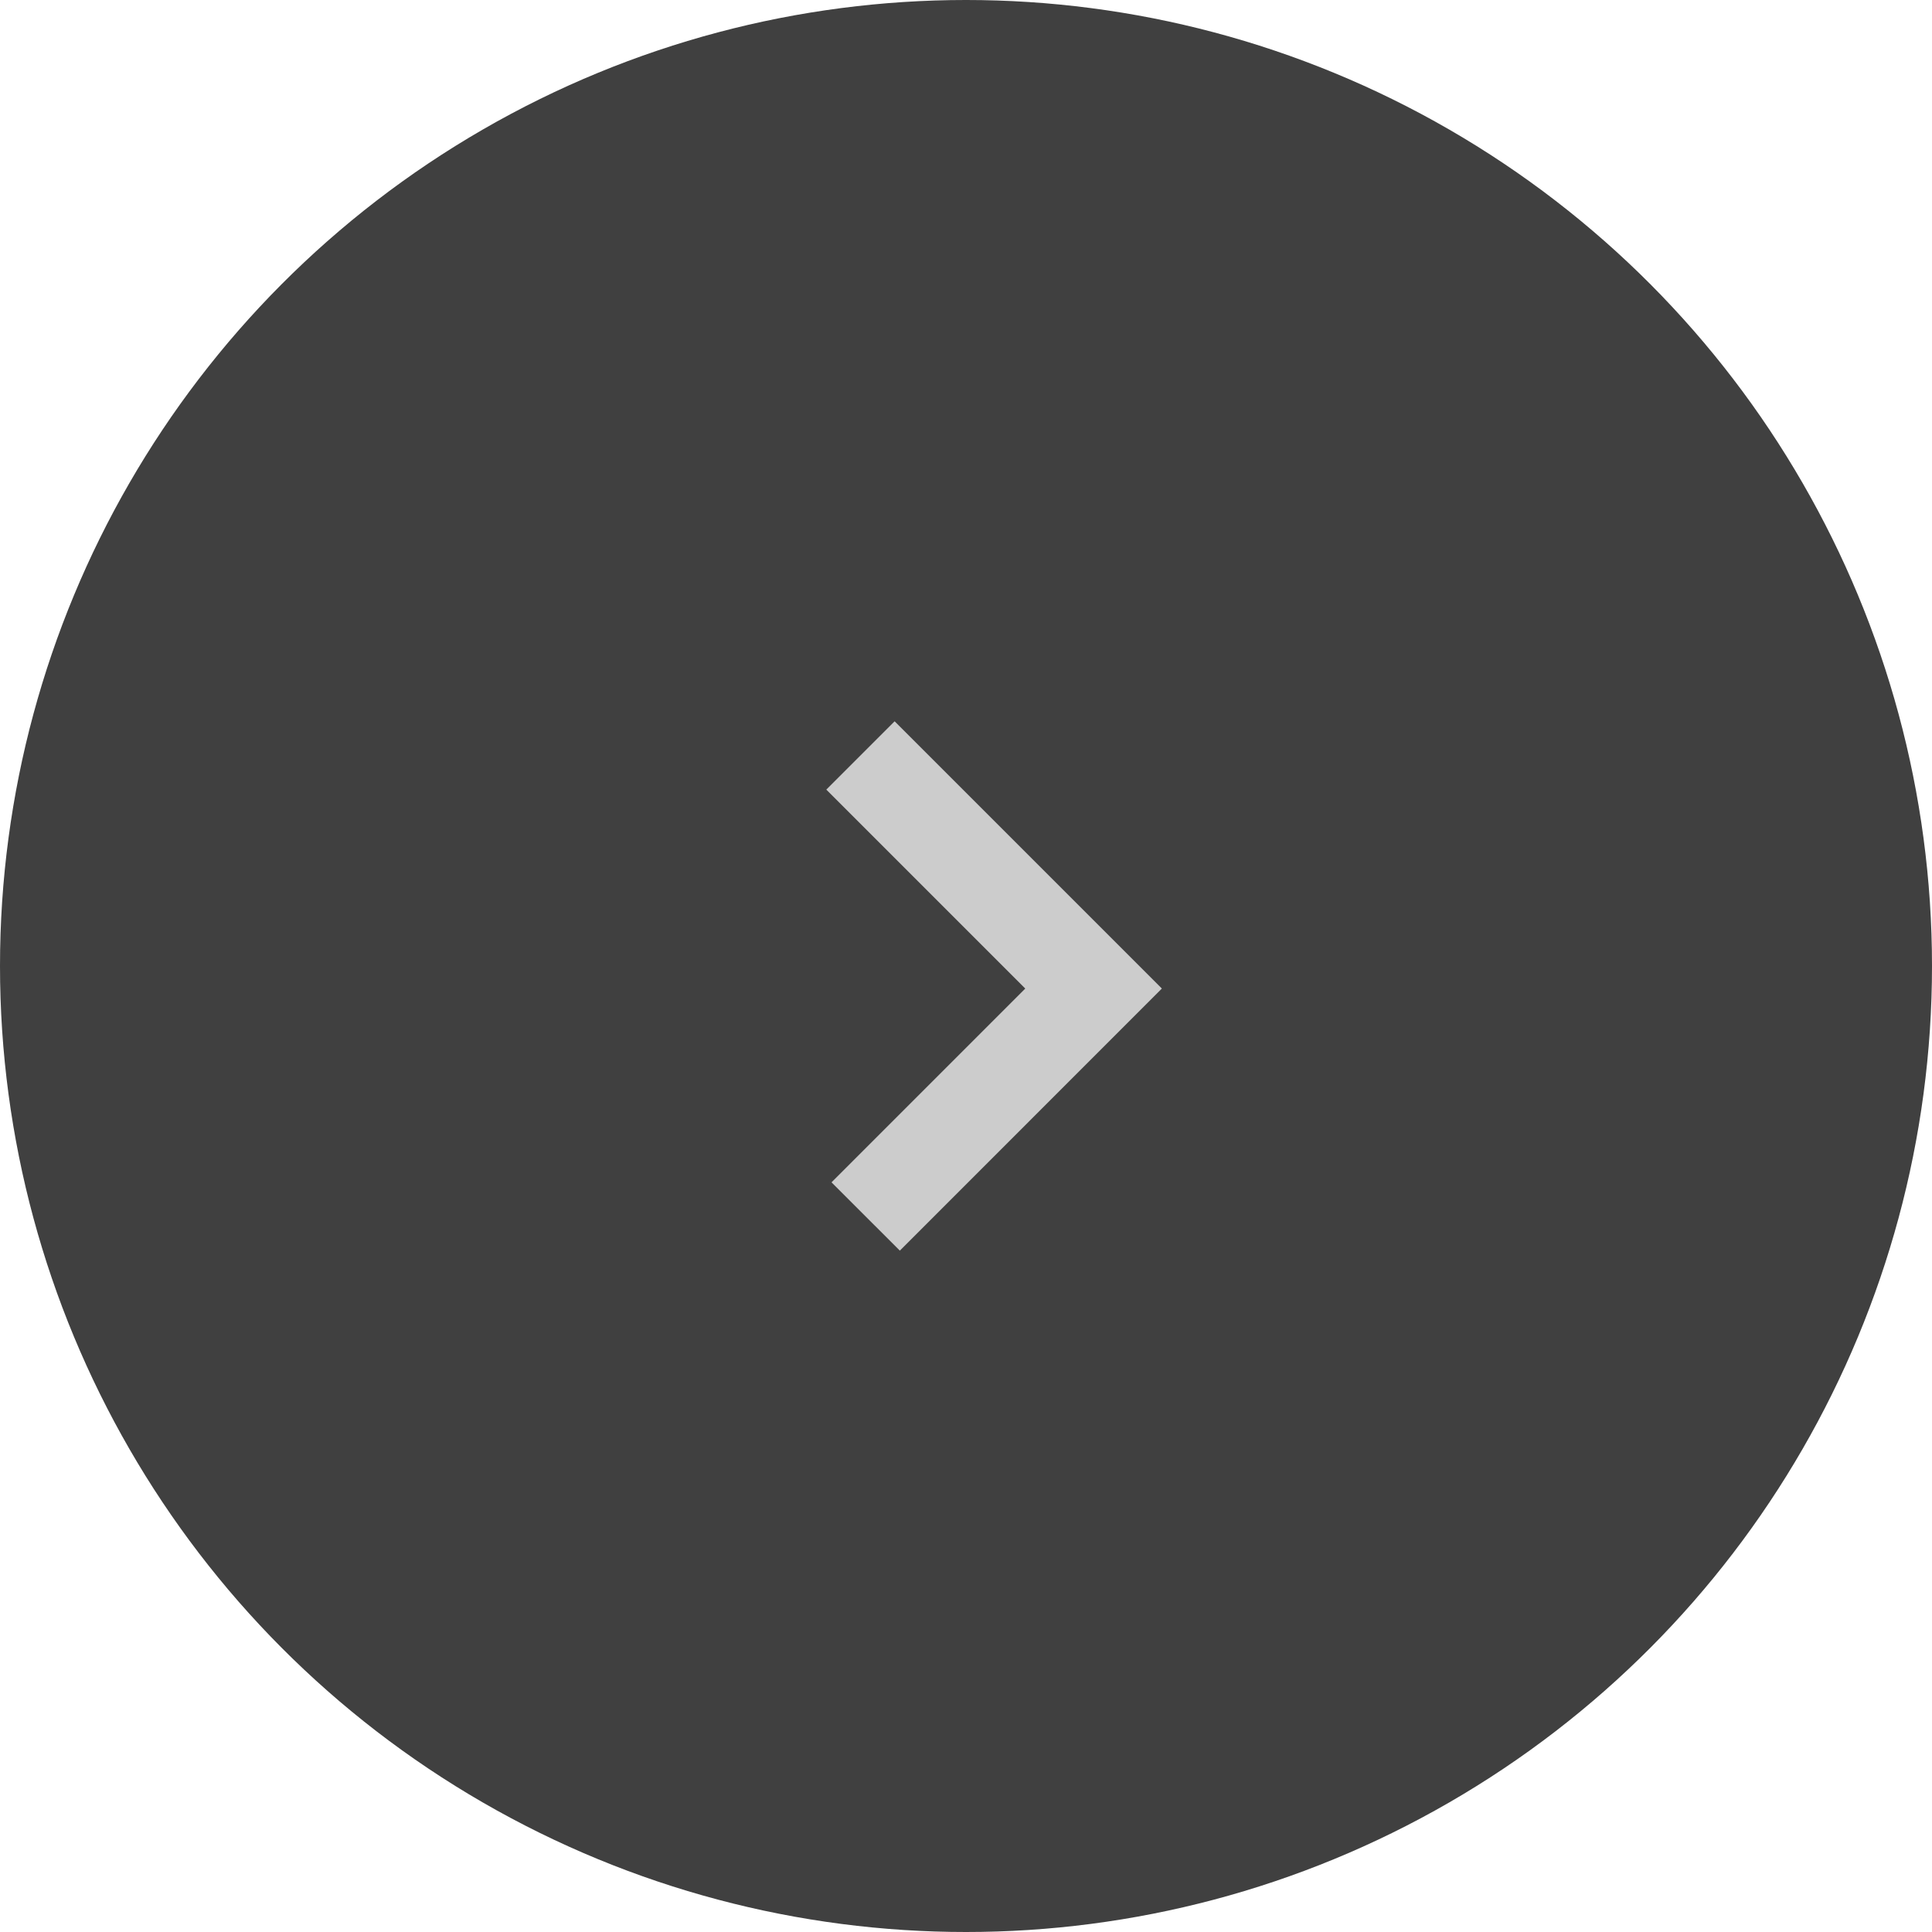 <?xml version="1.0" encoding="UTF-8"?>
<svg width="40px" height="40px" viewBox="0 0 40 40" version="1.1" xmlns="http://www.w3.org/2000/svg" xmlns:xlink="http://www.w3.org/1999/xlink">
    <!-- Generator: Sketch 64 (93537) - https://sketch.com -->
    <title>Group Copy</title>
    <desc>Created with Sketch.</desc>
    <g id="Layout" stroke="none" stroke-width="1" fill="none" fill-rule="evenodd">
        <g id="home2020" transform="translate(-1387, -920)">
            <g id="Group-Copy" transform="translate(1407, 940) scale(-1, 1) translate(-1407, -940) translate(1387, 920)">
                <circle id="Oval" fill-opacity="0.75" fill="#000000" cx="20" cy="20" r="20"></circle>
                <polyline id="Path-3" stroke="#CCCCCC" stroke-width="2" transform="translate(19.772, 20.413) rotate(-270) translate(-19.772, -20.413) " points="15 18 19.826 22.826 24.545 18.108"></polyline>
            </g>
        </g>
    </g>
</svg>